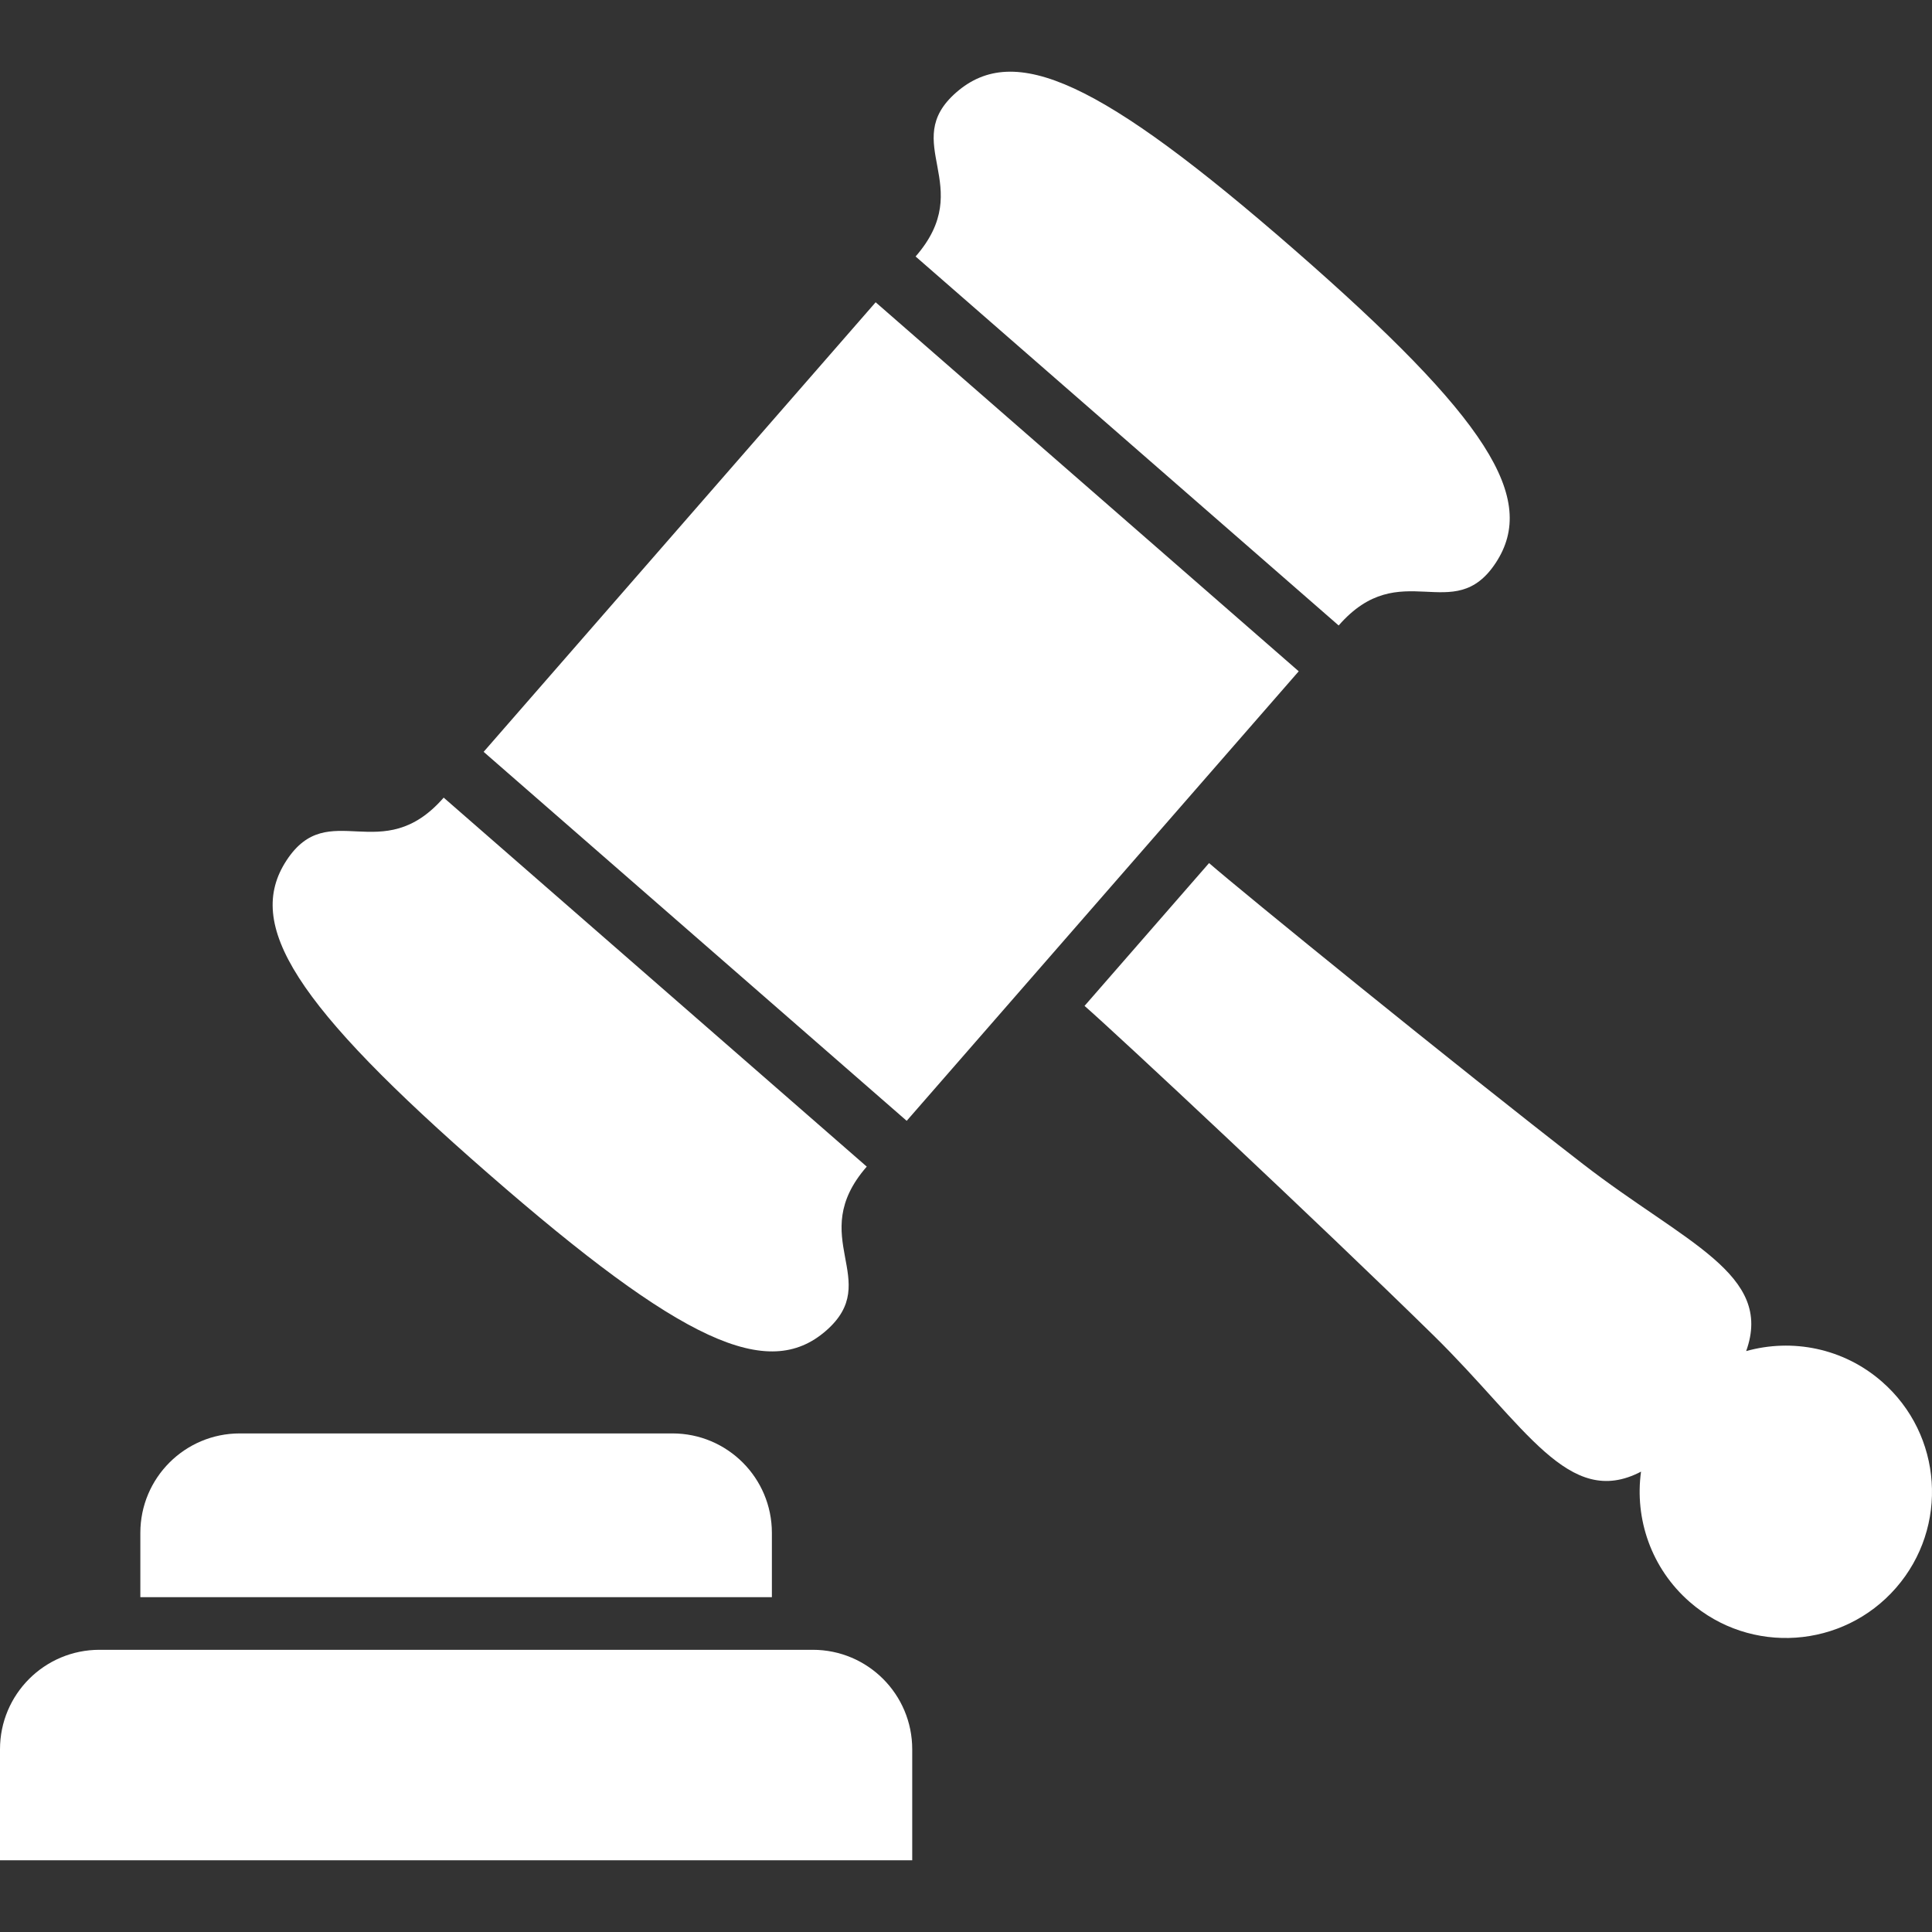 <svg xmlns="http://www.w3.org/2000/svg" xmlns:xlink="http://www.w3.org/1999/xlink" id="_x32_" x="0px" y="0px" viewBox="0 0 512 512" style="width: 256px; height: 256px; opacity: 1;" xml:space="preserve"><rect x="0" y="0" width="512" height="512" fill="#333333" stroke="none"/><style type="text/css">	.st0{fill:#4B4B4B;}</style><g>	<path class="st0" d="M215.402,437.214H26.364C11.797,437.214,0,449.011,0,463.571v29.428h241.749v-29.428  C241.749,449.011,229.953,437.214,215.402,437.214z" style="fill: rgb(255, 255, 255);"></path>	<path class="st0" d="M204.557,406.227c0-14.559-11.797-26.356-26.356-26.356H63.549c-14.558,0-26.356,11.797-26.356,26.356v17.034  h167.364V406.227z" style="fill: rgb(255, 255, 255);"></path>	<path class="st0" d="M129.388,311.01c51.39,44.821,74.125,55.052,89.5,41.664c15.376-13.388-5.583-24.722,10.812-43.508  l-112.118-97.786c-16.385,18.786-30.465-0.429-41.639,16.622C64.762,245.053,77.998,266.196,129.388,311.01z" style="fill: rgb(255, 255, 255);"></path>	<path class="st0" d="M354.76,165.758c16.395-18.794,30.465,0.438,41.647-16.622c11.174-17.052-2.063-38.187-53.453-83.009  c-51.398-44.814-74.124-55.053-89.508-41.664c-15.376,13.38,5.591,24.714-10.803,43.508L354.76,165.758z" style="fill: rgb(255, 255, 255);"></path>	<polygon class="st0" points="344.175,177.9 232.058,80.106 128.167,199.246 240.284,297.032  " style="fill: rgb(255, 255, 255);"></polygon>	<path class="st0" d="M498.723,366.146c-10.223-8.925-23.812-11.502-35.972-8.092c7.343-20.419-16.2-28.646-43.264-49.587  c-33.816-26.162-90.662-72.399-99.074-79.742l-33,37.85c8.412,7.317,61.958,57.368,92.465,87.302  c24.428,23.965,35.787,46.169,55.011,36.123c-1.726,12.504,2.686,25.623,12.908,34.541c16.125,14.07,40.595,12.386,54.666-3.739  C516.516,404.678,514.848,380.209,498.723,366.146z" style="fill: rgb(255, 255, 255);"></path></g></svg>